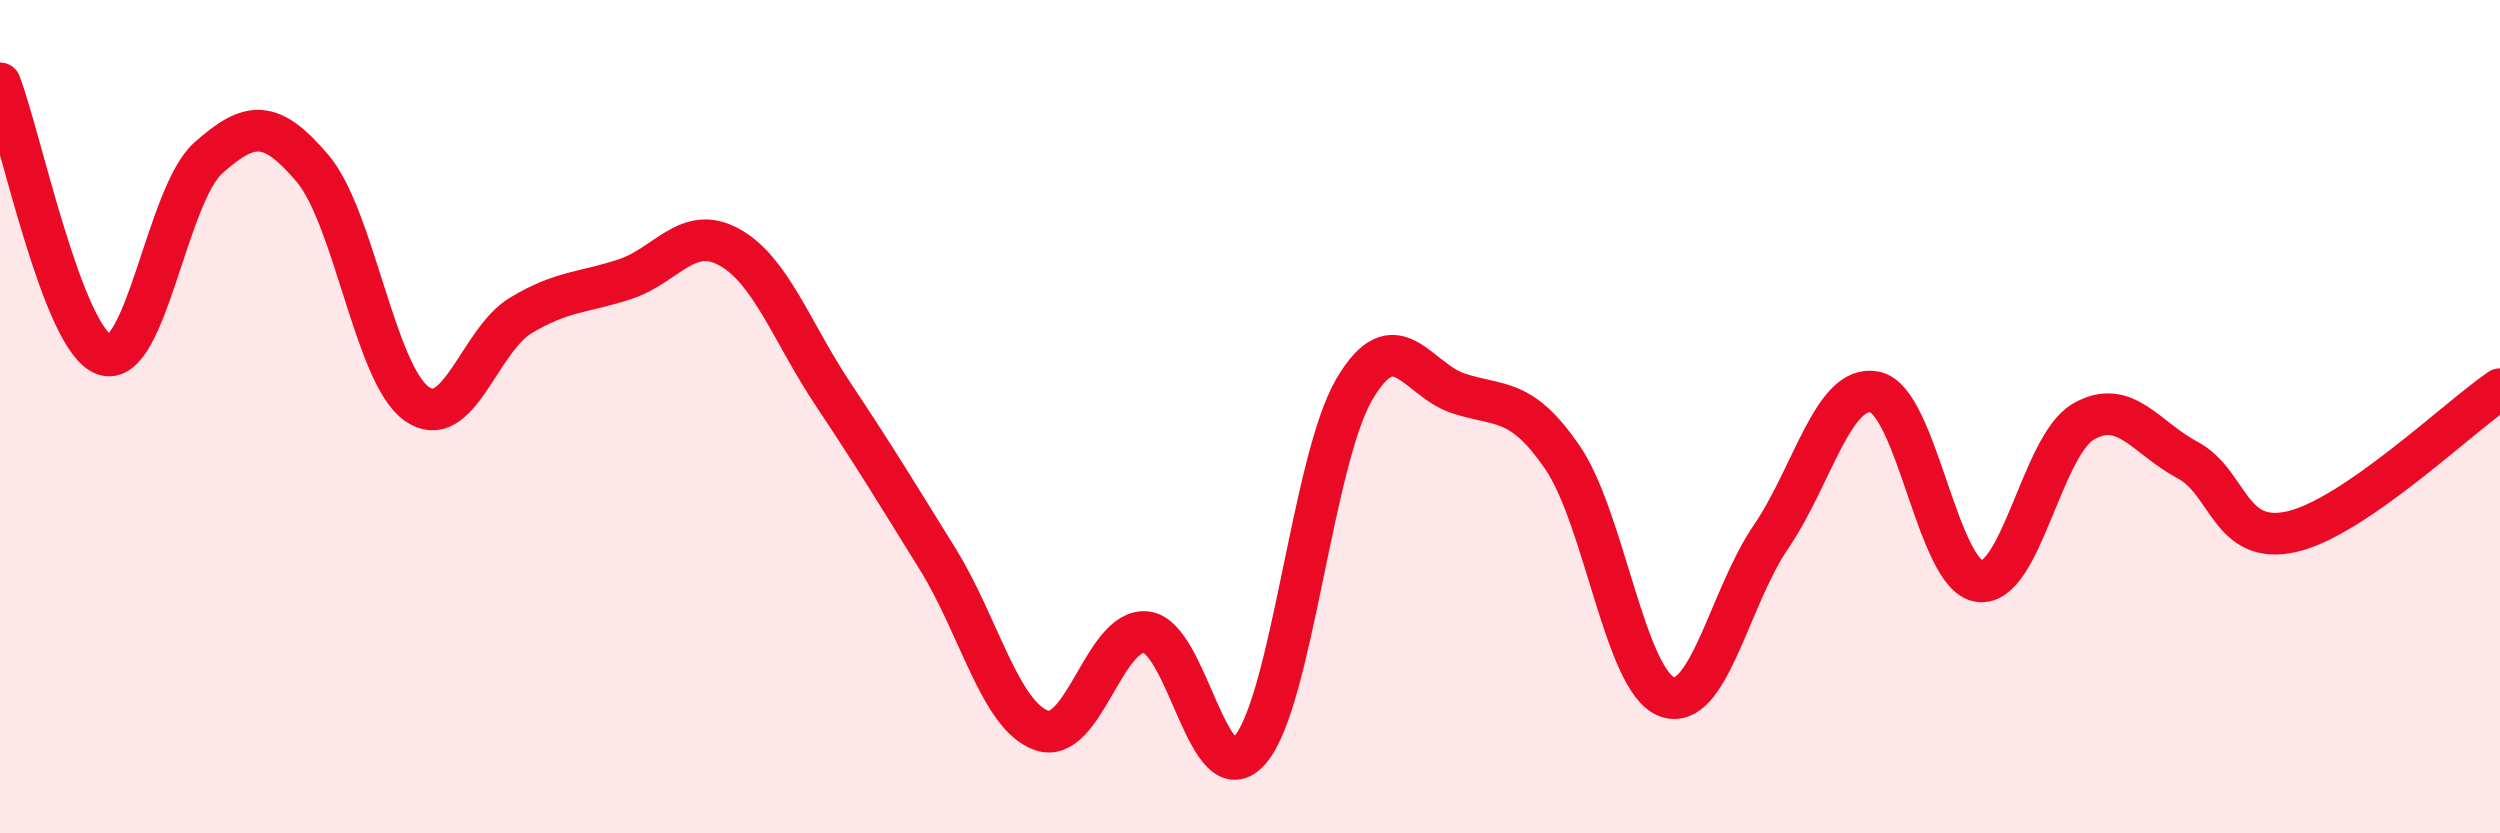 
    <svg width="60" height="20" viewBox="0 0 60 20" xmlns="http://www.w3.org/2000/svg">
      <path
        d="M 0,2 C 0.5,3.3 1.5,8.15 2.5,8.51 C 3.5,8.87 4,4.68 5,3.79 C 6,2.9 6.5,2.86 7.5,4.04 C 8.5,5.22 9,8.98 10,9.69 C 11,10.4 11.5,8.17 12.5,7.57 C 13.5,6.97 14,7.03 15,6.7 C 16,6.37 16.5,5.38 17.5,5.93 C 18.5,6.48 19,7.97 20,9.47 C 21,10.97 21.5,11.8 22.5,13.41 C 23.5,15.02 24,17.18 25,17.53 C 26,17.88 26.5,15.08 27.5,15.17 C 28.5,15.26 29,19.16 30,18 C 31,16.84 31.5,11.06 32.5,9.35 C 33.5,7.64 34,9.11 35,9.44 C 36,9.77 36.5,9.52 37.5,10.98 C 38.5,12.44 39,16.34 40,16.72 C 41,17.1 41.5,14.35 42.5,12.89 C 43.5,11.43 44,9.2 45,9.41 C 46,9.62 46.5,13.81 47.5,13.95 C 48.5,14.09 49,10.7 50,10.12 C 51,9.54 51.5,10.51 52.5,11.04 C 53.5,11.57 53.5,13.1 55,12.76 C 56.5,12.42 59,10.02 60,9.34L60 20L0 20Z"
        fill="#EB0A25"
        opacity="0.1"
        stroke-linecap="round"
        stroke-linejoin="round"
      />
      <path
        d="M 0,2 C 0.5,3.3 1.5,8.15 2.5,8.51 C 3.5,8.87 4,4.68 5,3.79 C 6,2.9 6.5,2.86 7.5,4.04 C 8.5,5.22 9,8.98 10,9.69 C 11,10.4 11.5,8.17 12.5,7.57 C 13.5,6.97 14,7.03 15,6.7 C 16,6.37 16.5,5.38 17.5,5.93 C 18.5,6.48 19,7.97 20,9.47 C 21,10.97 21.5,11.8 22.5,13.41 C 23.5,15.02 24,17.18 25,17.53 C 26,17.88 26.5,15.08 27.5,15.17 C 28.5,15.26 29,19.16 30,18 C 31,16.84 31.5,11.06 32.5,9.35 C 33.5,7.64 34,9.11 35,9.44 C 36,9.77 36.5,9.52 37.5,10.98 C 38.5,12.44 39,16.34 40,16.72 C 41,17.1 41.5,14.35 42.5,12.89 C 43.5,11.43 44,9.2 45,9.41 C 46,9.62 46.5,13.81 47.5,13.95 C 48.5,14.09 49,10.7 50,10.12 C 51,9.54 51.5,10.51 52.5,11.04 C 53.5,11.57 53.5,13.1 55,12.76 C 56.5,12.42 59,10.02 60,9.34"
        stroke="#EB0A25"
        stroke-width="1"
        fill="none"
        stroke-linecap="round"
        stroke-linejoin="round"
      />
    </svg>
  